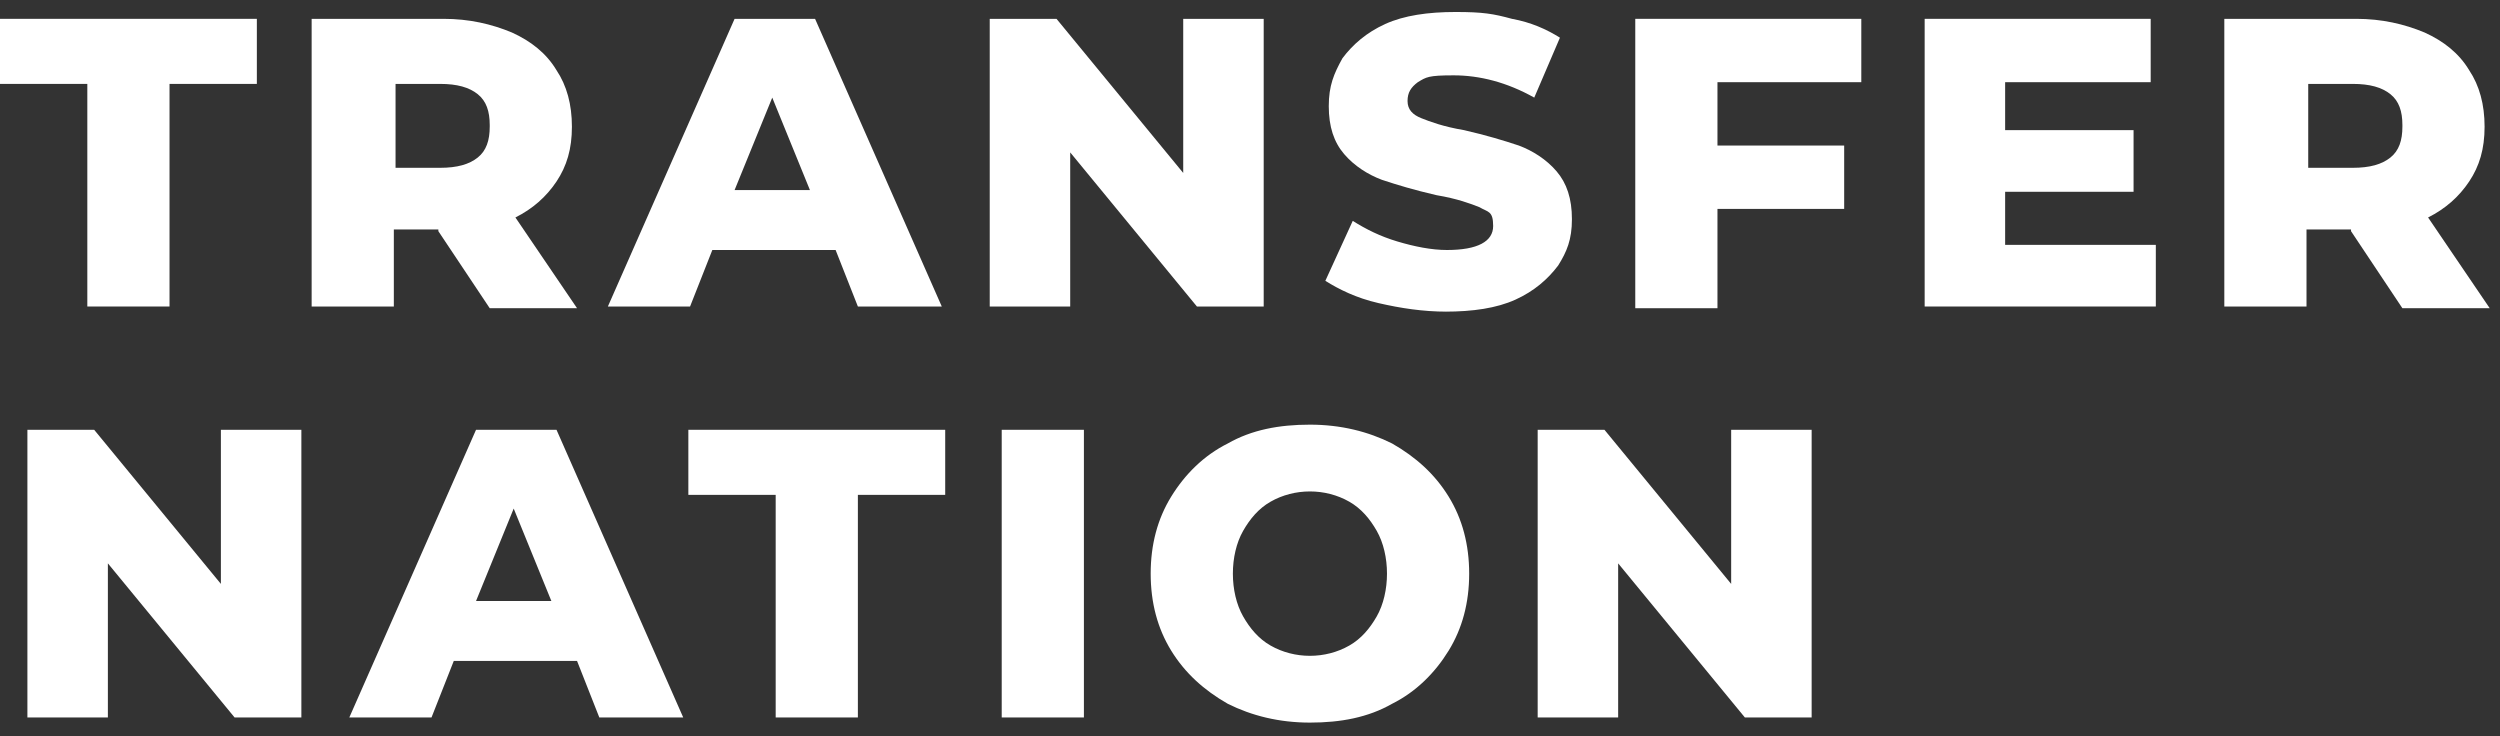 <?xml version="1.0" encoding="UTF-8"?> <svg xmlns="http://www.w3.org/2000/svg" version="1.1" viewBox="0 0 146 43"><rect x="0" y="0" width="146" height="43" fill="#333333" stroke="none"/><defs><style> .cls-1 { fill: #fff; } </style></defs><g><g id="Layer_1"><path class="cls-1" d="M105.8,25.1v16.8h-3.9l-7.4-9v9h-4.7v-16.8h3.9l7.4,9v-9h4.7Z"></path><path class="cls-1" d="M76.5,42.2c-1.8,0-3.4-.4-4.8-1.1-1.4-.8-2.5-1.8-3.3-3.1-.8-1.3-1.2-2.8-1.2-4.5s.4-3.2,1.2-4.5c.8-1.3,1.9-2.4,3.3-3.1,1.4-.8,3-1.1,4.8-1.1s3.4.4,4.8,1.1c1.4.8,2.5,1.8,3.3,3.1.8,1.3,1.2,2.8,1.2,4.5s-.4,3.2-1.2,4.5c-.8,1.3-1.9,2.4-3.3,3.1-1.4.8-3,1.1-4.8,1.1ZM76.5,38.3c.8,0,1.6-.2,2.3-.6.7-.4,1.2-1,1.6-1.7.4-.7.6-1.6.6-2.5s-.2-1.8-.6-2.5c-.4-.7-.9-1.3-1.6-1.7-.7-.4-1.5-.6-2.3-.6s-1.6.2-2.3.6c-.7.4-1.2,1-1.6,1.7-.4.7-.6,1.6-.6,2.5s.2,1.8.6,2.5c.4.7.9,1.3,1.6,1.7.7.4,1.5.6,2.3.6Z"></path><path class="cls-1" d="M58.5,25.1h4.8v16.8h-4.8v-16.8Z"></path><path class="cls-1" d="M45.4,28.9h-5.2v-3.8h15v3.8h-5.1v13h-4.8v-13Z"></path><path class="cls-1" d="M33.6,38.6h-7.1l-1.3,3.3h-4.8l7.4-16.8h4.7l7.4,16.8h-4.9l-1.3-3.3ZM32.2,35.1l-2.2-5.4-2.2,5.4h4.3Z"></path><path class="cls-1" d="M17.6,25.1v16.8h-3.9l-7.4-9v9H1.6v-16.8h3.9l7.4,9v-9h4.7Z"></path><path class="cls-1" d="M137.3,13.4h-2.6v4.5h-4.8V1.1h7.7c1.5,0,2.8.3,4,.8,1.1.5,2,1.2,2.6,2.2.6.9.9,2,.9,3.3s-.3,2.3-.9,3.2c-.6.9-1.4,1.6-2.4,2.1l3.6,5.3h-5.1l-3-4.5ZM140.3,7.3c0-.8-.2-1.4-.7-1.8s-1.2-.6-2.2-.6h-2.6v4.9h2.6c1,0,1.7-.2,2.2-.6.5-.4.7-1,.7-1.8Z"></path><path class="cls-1" d="M125.9,14.2v3.7h-13.5V1.1h13.2v3.7h-8.5v2.8h7.5v3.6h-7.5v3.1h8.8Z"></path><path class="cls-1" d="M100.3,4.8v3.7h7.4v3.7h-7.4v5.8h-4.8V1.1h13.2v3.7h-8.4Z"></path><path class="cls-1" d="M84.5,18.2c-1.4,0-2.7-.2-4-.5-1.3-.3-2.3-.8-3.1-1.3l1.6-3.5c.8.5,1.6.9,2.6,1.2,1,.3,2,.5,2.9.5,1.8,0,2.7-.5,2.7-1.4s-.3-.8-.8-1.1c-.5-.2-1.3-.5-2.5-.7-1.3-.3-2.3-.6-3.2-.9-.8-.3-1.6-.8-2.2-1.5-.6-.7-.9-1.6-.9-2.8s.3-1.9.8-2.8c.6-.8,1.4-1.5,2.5-2,1.1-.5,2.5-.7,4.1-.7s2.2.1,3.3.4c1.1.2,2,.6,2.8,1.1l-1.5,3.5c-1.6-.9-3.2-1.3-4.7-1.3s-1.6.1-2.1.4c-.4.3-.6.6-.6,1.1s.3.8.8,1c.5.2,1.3.5,2.5.7,1.3.3,2.3.6,3.2.9.8.3,1.6.8,2.2,1.5.6.7.9,1.6.9,2.8s-.3,1.9-.8,2.7c-.6.8-1.4,1.5-2.5,2-1.1.5-2.5.7-4.1.7Z"></path><path class="cls-1" d="M73.8,1.1v16.8h-3.9l-7.4-9v9h-4.7V1.1h3.9l7.4,9V1.1h4.7Z"></path><path class="cls-1" d="M48.7,14.6h-7.1l-1.3,3.3h-4.8L42.9,1.1h4.7l7.4,16.8h-4.9l-1.3-3.3ZM47.3,11.1l-2.2-5.4-2.2,5.4h4.3Z"></path><path class="cls-1" d="M25.6,13.4h-2.6v4.5h-4.8V1.1h7.7c1.5,0,2.8.3,4,.8,1.1.5,2,1.2,2.6,2.2.6.9.9,2,.9,3.3s-.3,2.3-.9,3.2c-.6.9-1.4,1.6-2.4,2.1l3.6,5.3h-5.1l-3-4.5ZM28.6,7.3c0-.8-.2-1.4-.7-1.8s-1.2-.6-2.2-.6h-2.6v4.9h2.6c1,0,1.7-.2,2.2-.6.5-.4.7-1,.7-1.8Z"></path><path class="cls-1" d="M5.2,4.9H0V1.1h15v3.8h-5.1v13h-4.8V4.9Z"></path></g></g></svg> 